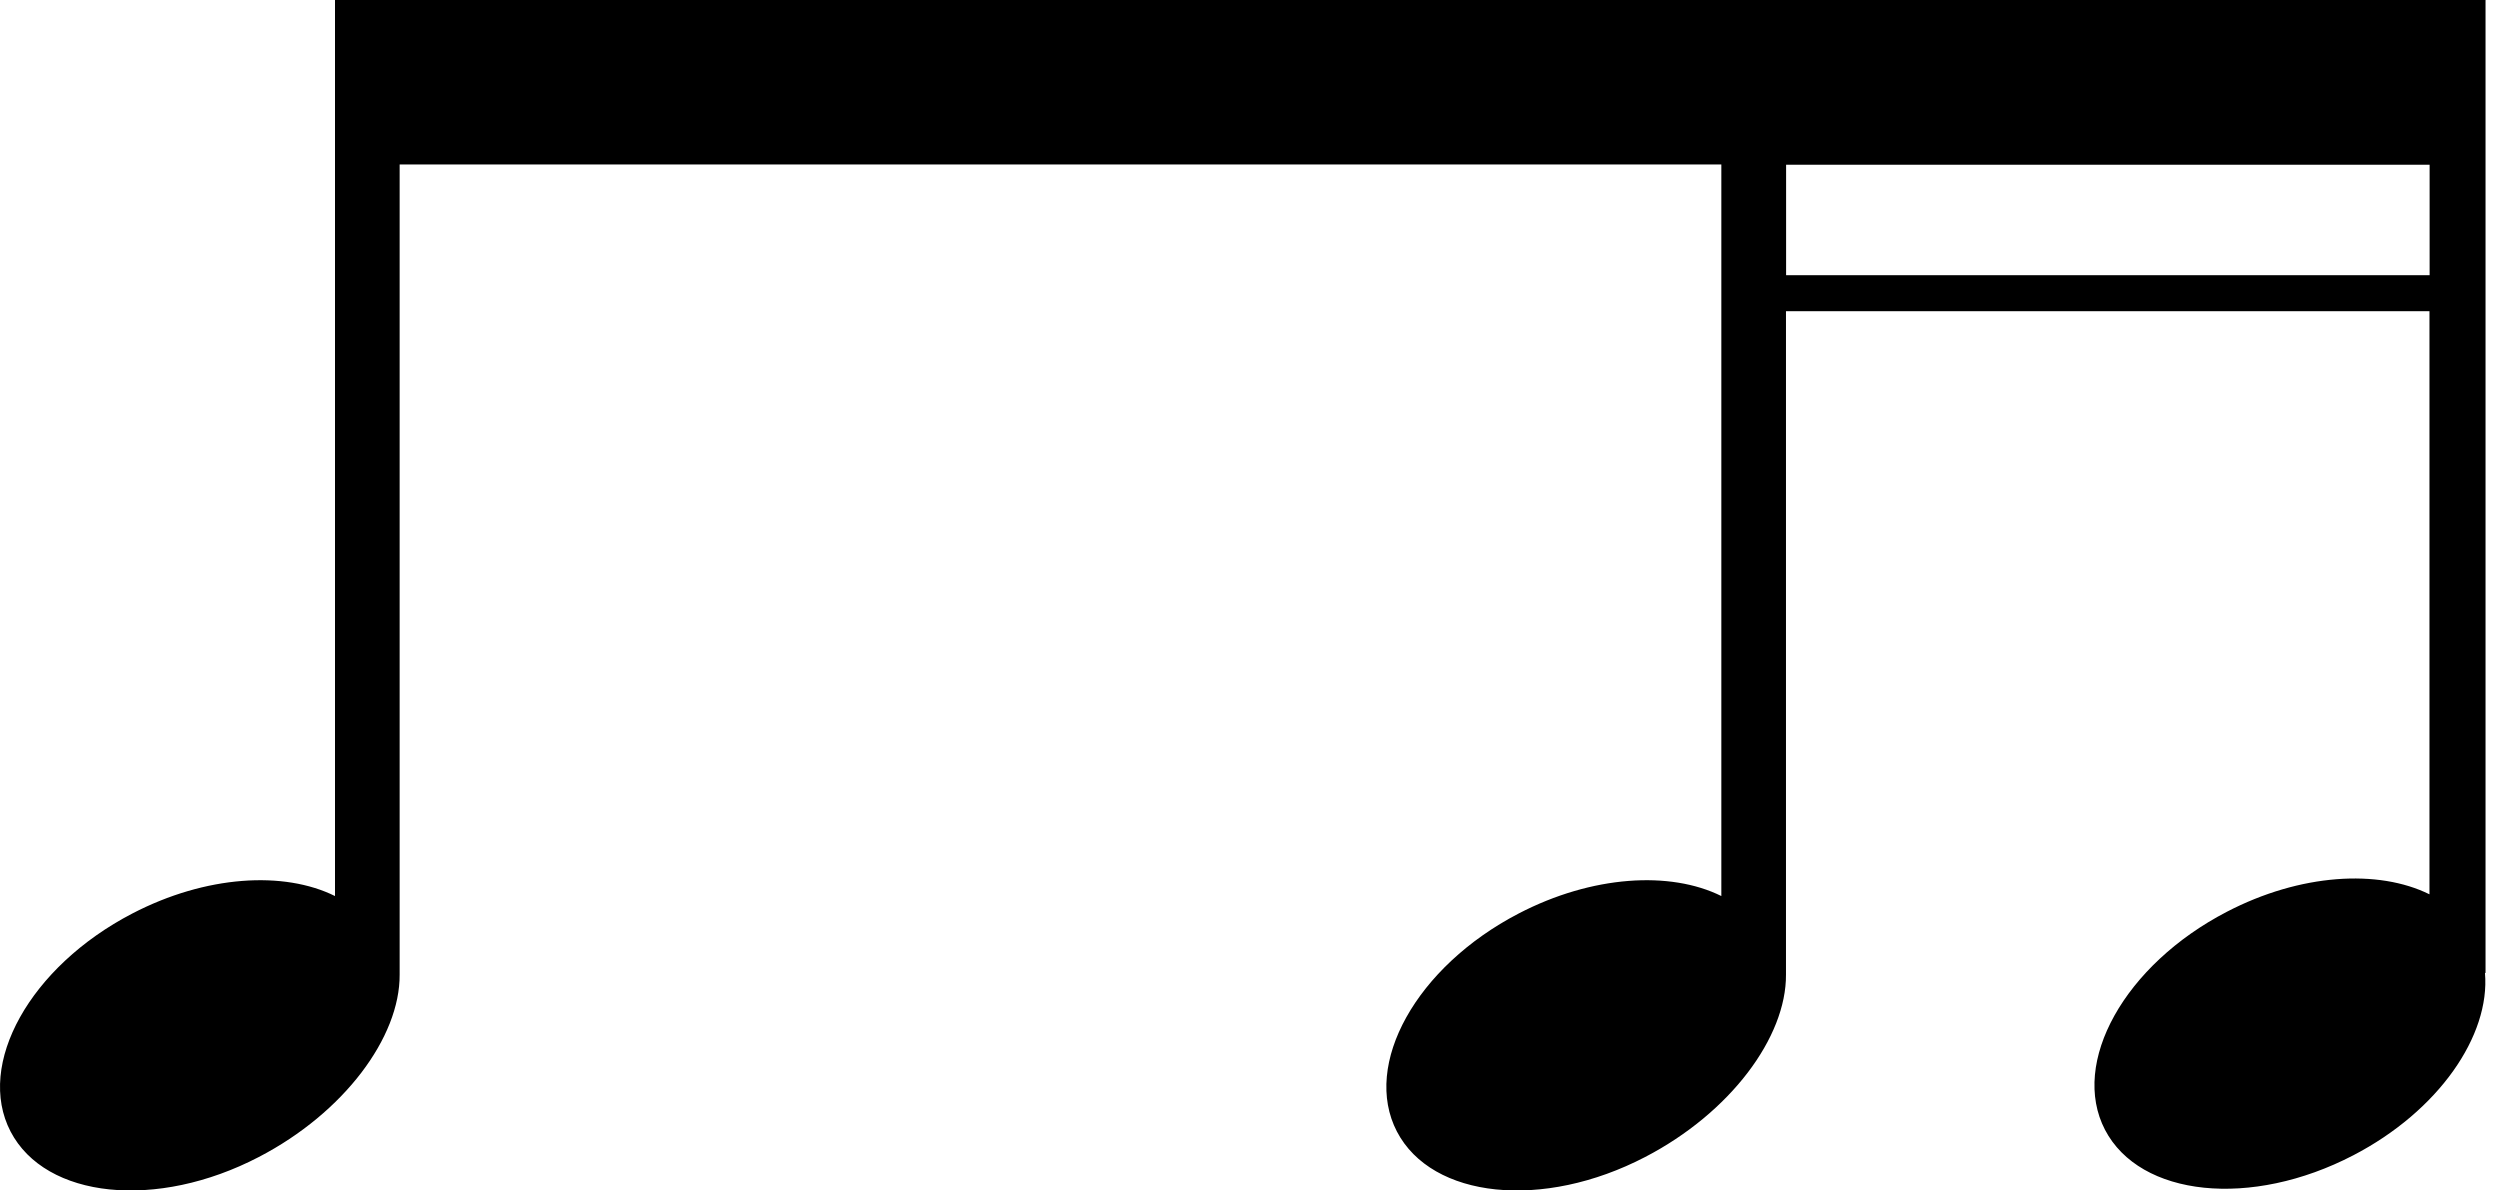 <svg xmlns="http://www.w3.org/2000/svg" width="84" height="40" viewBox="0 0 84 40" fill="none"><path d="M83.519 0H11.256V30.107C9.539 29.255 6.917 29.409 4.444 30.695C1.01 32.479 -0.817 35.761 0.355 38.019C1.531 40.276 5.262 40.664 8.697 38.875C11.562 37.387 13.442 34.847 13.428 32.747V5.525H57.837V30.107C56.12 29.255 53.498 29.409 51.025 30.695C47.591 32.479 45.764 35.761 46.936 38.019C48.112 40.276 51.843 40.664 55.278 38.875C58.143 37.387 60.023 34.847 60.009 32.747V10.457H81.63V30.049C79.912 29.198 77.291 29.351 74.818 30.638C71.384 32.422 69.556 35.703 70.728 37.961C71.905 40.219 75.636 40.606 79.071 38.818C81.936 37.33 83.677 34.799 83.495 32.69H83.514V0.005L83.519 0ZM60.013 9.246V5.534H81.635V9.246H60.013Z" fill="black"></path></svg>